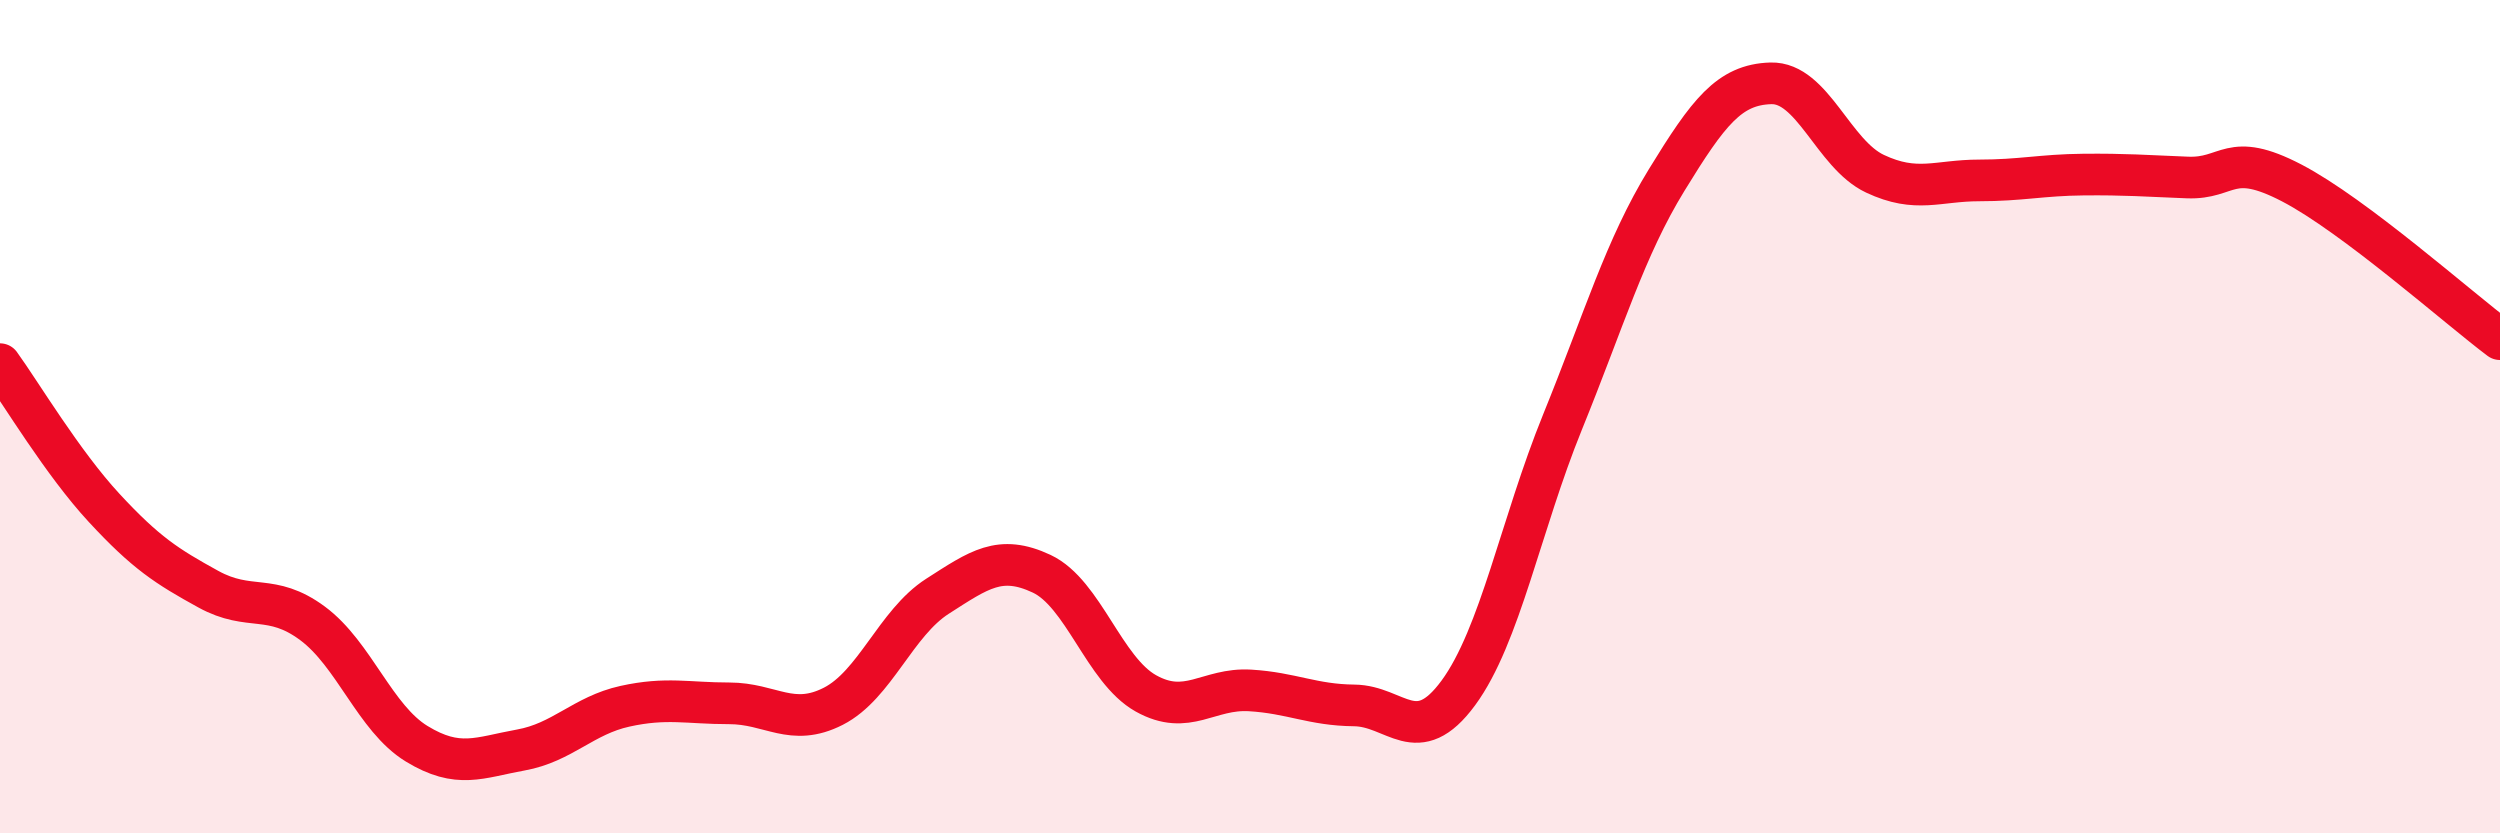 
    <svg width="60" height="20" viewBox="0 0 60 20" xmlns="http://www.w3.org/2000/svg">
      <path
        d="M 0,8.74 C 0.5,9.43 1.5,11.11 2.5,12.19 C 3.5,13.27 4,13.59 5,14.14 C 6,14.69 6.5,14.22 7.5,14.96 C 8.5,15.7 9,17.24 10,17.85 C 11,18.46 11.5,18.18 12.5,18 C 13.5,17.82 14,17.17 15,16.95 C 16,16.73 16.5,16.88 17.5,16.88 C 18.5,16.88 19,17.46 20,16.95 C 21,16.44 21.5,14.95 22.5,14.31 C 23.5,13.67 24,13.3 25,13.77 C 26,14.24 26.5,16.08 27.5,16.64 C 28.5,17.2 29,16.51 30,16.57 C 31,16.63 31.5,16.92 32.5,16.93 C 33.5,16.94 34,17.99 35,16.63 C 36,15.27 36.5,12.59 37.5,10.13 C 38.5,7.67 39,5.95 40,4.32 C 41,2.69 41.5,2.03 42.5,2 C 43.5,1.97 44,3.7 45,4.17 C 46,4.64 46.5,4.33 47.5,4.33 C 48.5,4.33 49,4.2 50,4.19 C 51,4.18 51.5,4.22 52.5,4.26 C 53.5,4.3 53.5,3.61 55,4.39 C 56.5,5.17 59,7.39 60,8.14L60 20L0 20Z"
        fill="#EB0A25"
        opacity="0.1"
        stroke-linecap="round"
        stroke-linejoin="round"
      />
      <path
        d="M 0,8.74 C 0.5,9.43 1.5,11.11 2.5,12.19 C 3.5,13.27 4,13.59 5,14.14 C 6,14.69 6.5,14.22 7.5,14.96 C 8.5,15.7 9,17.24 10,17.85 C 11,18.46 11.5,18.18 12.5,18 C 13.5,17.82 14,17.17 15,16.95 C 16,16.73 16.5,16.88 17.5,16.88 C 18.5,16.88 19,17.46 20,16.95 C 21,16.44 21.5,14.95 22.5,14.31 C 23.5,13.67 24,13.3 25,13.77 C 26,14.24 26.5,16.08 27.5,16.64 C 28.5,17.2 29,16.51 30,16.57 C 31,16.63 31.5,16.92 32.5,16.93 C 33.5,16.94 34,17.99 35,16.63 C 36,15.27 36.5,12.59 37.5,10.13 C 38.5,7.67 39,5.95 40,4.32 C 41,2.69 41.5,2.03 42.5,2 C 43.5,1.97 44,3.7 45,4.17 C 46,4.64 46.5,4.33 47.5,4.33 C 48.5,4.33 49,4.2 50,4.19 C 51,4.18 51.5,4.22 52.5,4.26 C 53.5,4.3 53.5,3.61 55,4.39 C 56.5,5.17 59,7.39 60,8.14"
        stroke="#EB0A25"
        stroke-width="1"
        fill="none"
        stroke-linecap="round"
        stroke-linejoin="round"
      />
    </svg>
  